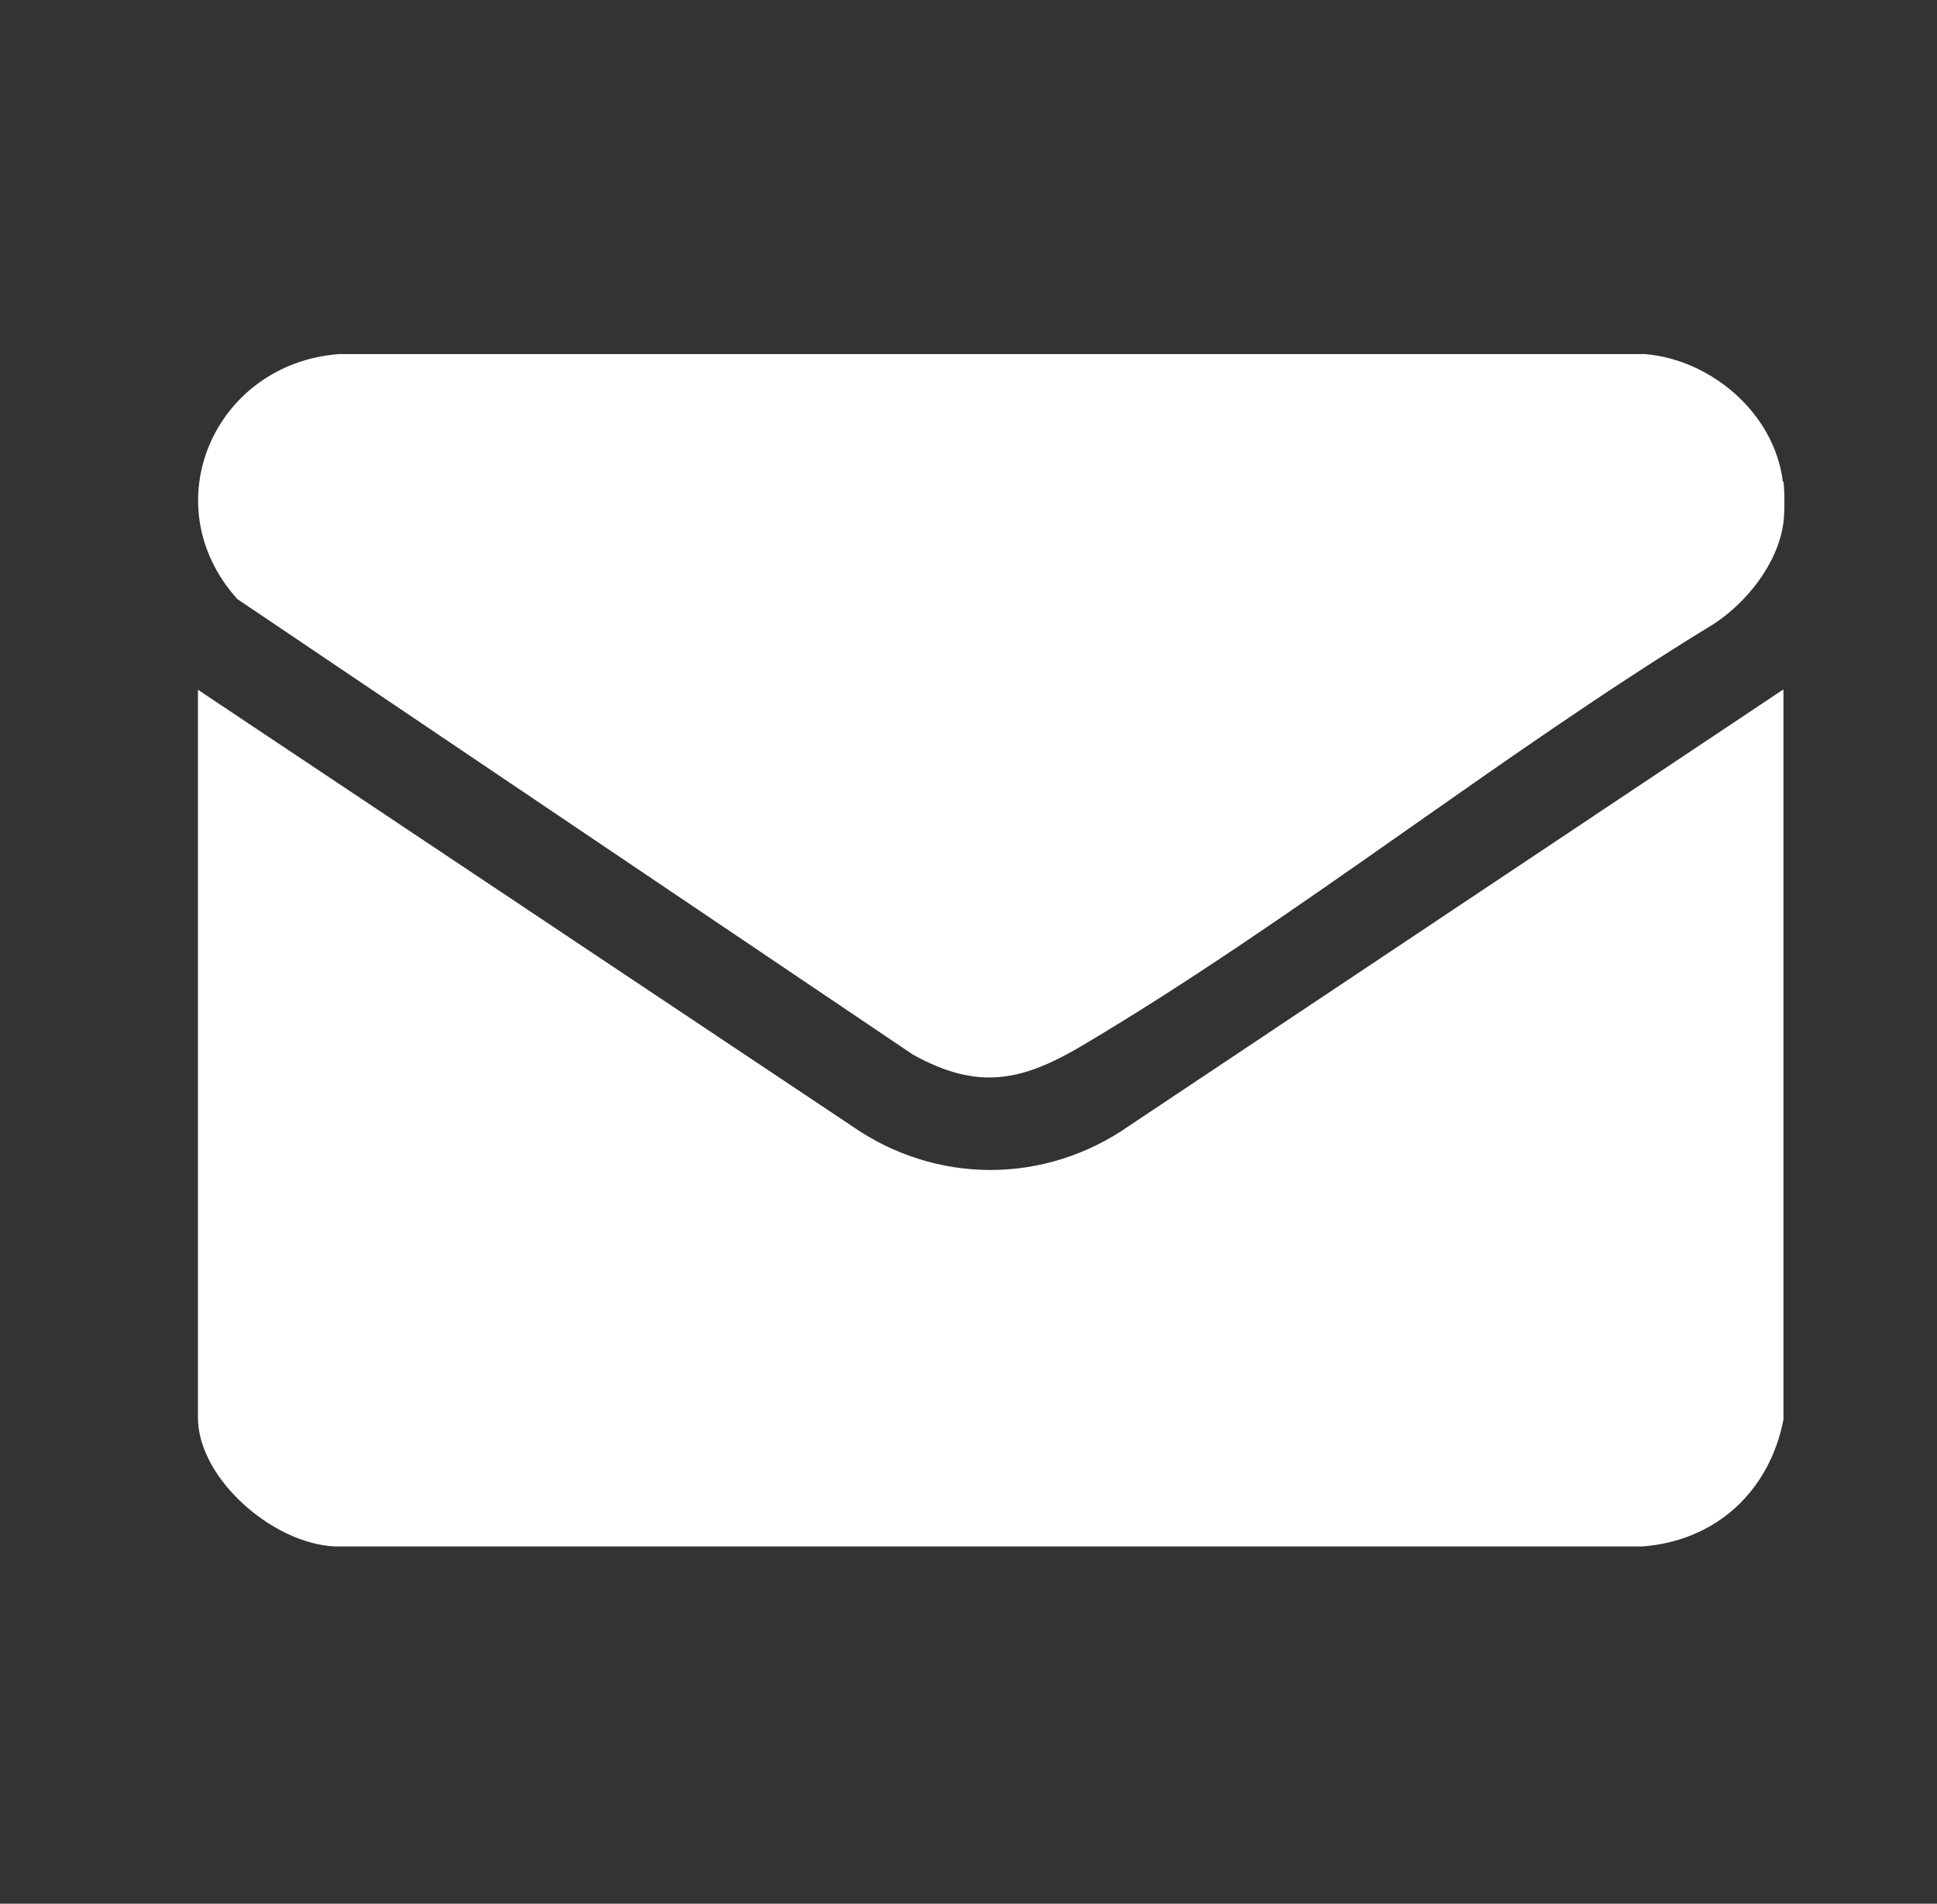 <?xml version="1.0" encoding="UTF-8"?>
<svg id="Ebene_1" data-name="Ebene 1" xmlns="http://www.w3.org/2000/svg" viewBox="0 0 30.53 30">
  <rect x="0" y="0" width="30.53" height="30" fill="#333333" stroke="none"/>
  <defs>
    <style>
      .cls-1 {
        fill: #fff;
      }
    </style>
  </defs>
  <path class="cls-1" d="M28.11,10.87v11.5c-.22,1.13-1.06,1.91-2.22,2H5.39c-.99.04-2.27-1.03-2.27-2.03v-11.47l10.3,6.87c1.33.93,3.05.93,4.38,0l10.3-6.87Z"/>
  <path class="cls-1" d="M28.11,7.59c.02.15.02.49,0,.64-.08.64-.58,1.27-1.11,1.61-3.36,2.05-6.56,4.63-9.93,6.63-.96.57-1.65.72-2.68.15L3.74,9.44c-1.34-1.49-.36-3.71,1.6-3.86h20.59c1.05.09,2.04.94,2.17,2.01Z"/>
</svg>
